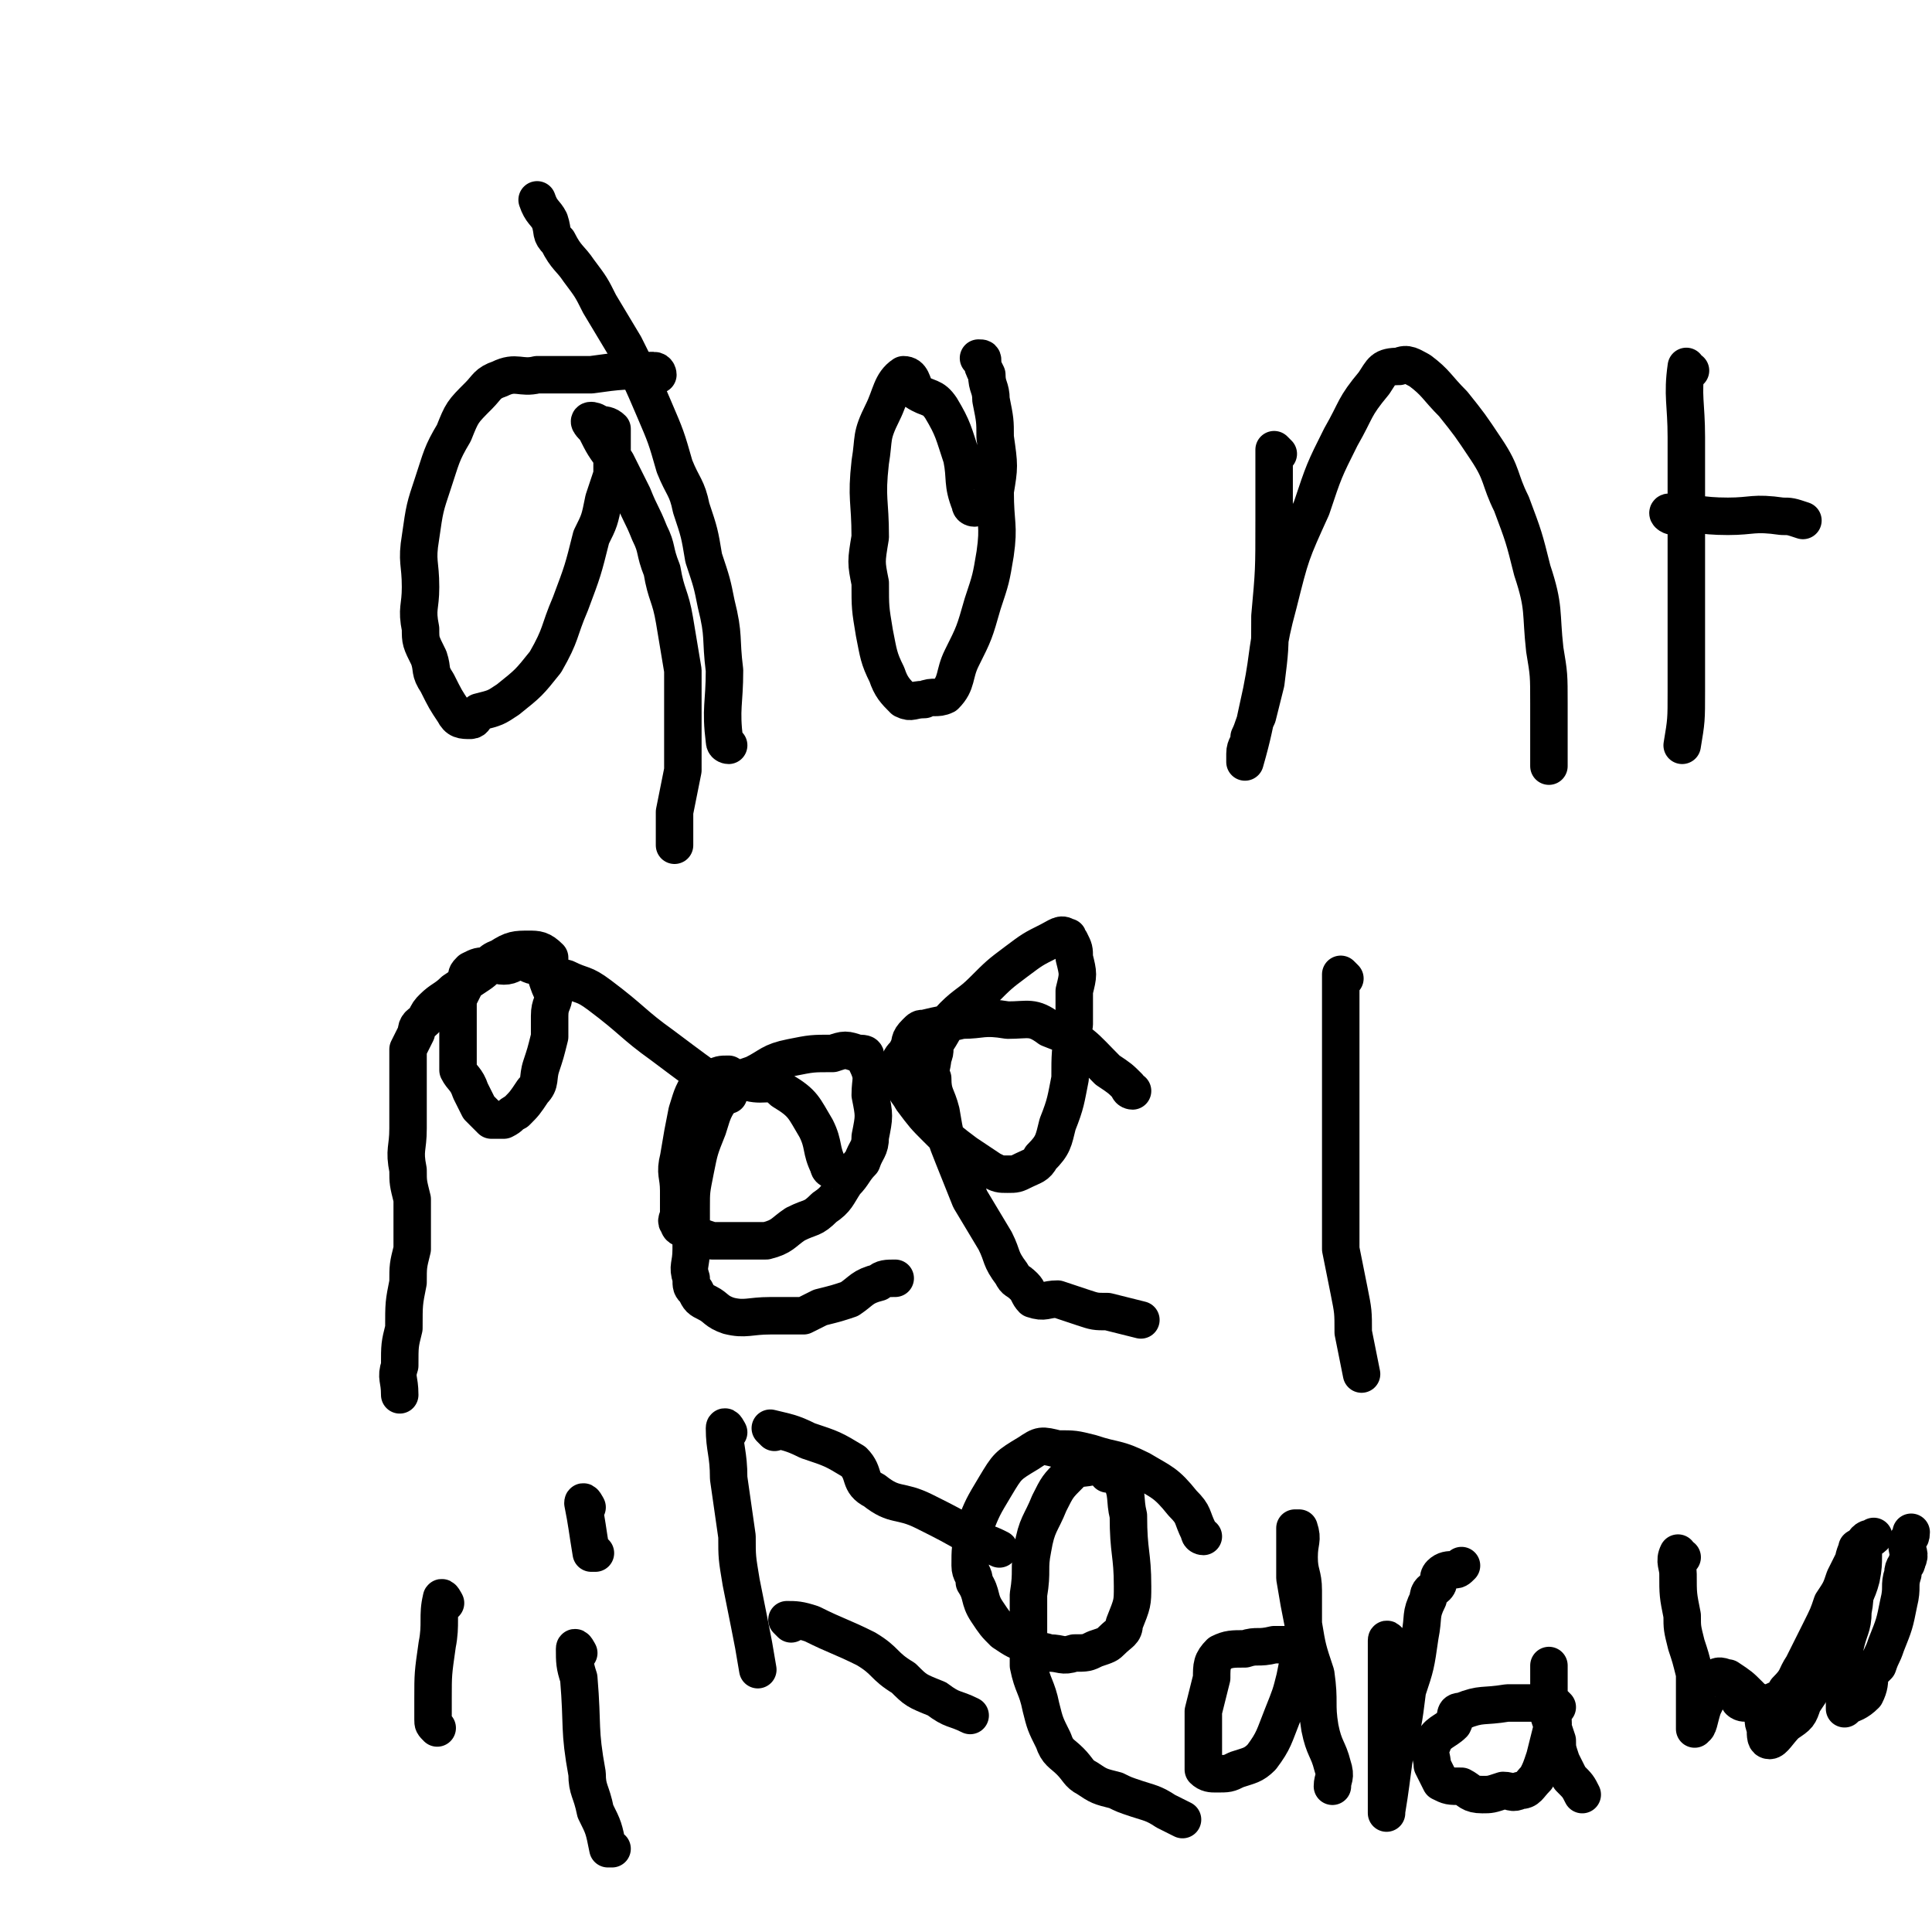 <svg viewBox='0 0 464 464' version='1.1' xmlns='http://www.w3.org/2000/svg' xmlns:xlink='http://www.w3.org/1999/xlink'><g fill='none' stroke='#000000' stroke-width='9' stroke-linecap='round' stroke-linejoin='round'><path d='M158,90c0,0 0,-1 -1,-1 -7,0 -8,0 -15,1 -7,0 -7,0 -13,0 -4,1 -5,-1 -9,1 -3,1 -3,2 -5,4 -4,4 -4,4 -6,9 -3,5 -3,6 -5,12 -2,6 -2,6 -3,13 -1,6 0,6 0,12 0,5 -1,5 0,10 0,3 0,3 2,7 1,3 0,3 2,6 2,4 2,4 4,7 1,2 2,2 4,2 1,0 1,-1 2,-2 4,-1 4,-1 7,-3 5,-4 5,-4 9,-9 4,-7 3,-7 6,-14 3,-8 3,-8 5,-16 2,-4 2,-4 3,-9 1,-3 1,-3 2,-6 0,-3 0,-3 0,-6 0,-2 0,-2 0,-4 0,0 0,-1 0,-1 -1,-1 -2,-1 -3,-1 -1,-1 -2,-1 -2,-1 -1,0 0,1 1,2 2,4 2,4 5,8 2,4 2,4 4,8 2,5 2,4 4,9 2,4 1,4 3,9 1,6 2,6 3,12 1,6 1,6 2,12 0,8 0,8 0,16 0,4 0,4 0,8 -1,5 -1,5 -2,10 0,4 0,4 0,8 '/><path d='M175,179c0,0 -1,0 -1,-1 -1,-8 0,-9 0,-17 -1,-8 0,-8 -2,-16 -1,-5 -1,-5 -3,-11 -1,-6 -1,-6 -3,-12 -1,-5 -2,-5 -4,-10 -2,-7 -2,-7 -5,-14 -3,-7 -3,-7 -7,-15 -3,-5 -3,-5 -6,-10 -2,-4 -2,-4 -5,-8 -2,-3 -3,-3 -5,-7 -2,-2 -1,-2 -2,-5 -1,-2 -2,-2 -3,-5 '/><path d='M234,122c0,0 -1,0 -1,-1 -2,-5 -1,-6 -2,-11 -2,-6 -2,-7 -5,-12 -2,-3 -3,-2 -6,-4 -1,-2 -1,-4 -3,-4 -3,2 -3,5 -5,9 -3,6 -2,6 -3,12 -1,9 0,9 0,18 -1,6 -1,6 0,11 0,6 0,6 1,12 1,5 1,6 3,10 1,3 2,4 4,6 2,1 2,0 5,0 2,-1 3,0 5,-1 3,-3 2,-5 4,-9 3,-6 3,-6 5,-13 2,-6 2,-6 3,-12 1,-7 0,-7 0,-15 1,-6 1,-6 0,-13 0,-4 0,-4 -1,-9 0,-3 -1,-3 -1,-6 -1,-2 -1,-2 -1,-3 0,-1 0,-1 -1,-1 '/><path d='M307,109c0,0 -1,-1 -1,-1 0,8 0,9 0,17 0,12 0,12 -1,23 0,8 0,8 -1,16 -1,4 -1,4 -2,8 -1,2 -1,3 -2,5 0,2 -1,2 -1,4 0,1 0,2 0,2 2,-7 2,-8 4,-17 2,-10 1,-10 4,-21 3,-12 3,-12 8,-23 3,-9 3,-9 7,-17 4,-7 3,-7 8,-13 2,-3 2,-4 6,-4 2,-1 3,0 5,1 4,3 4,4 8,8 4,5 4,5 8,11 4,6 3,7 6,13 3,8 3,8 5,16 3,9 2,10 3,19 1,6 1,6 1,13 0,8 0,8 0,15 '/><path d='M406,89c-1,0 -1,-1 -1,-1 -1,7 0,9 0,17 0,10 0,10 0,20 0,8 0,8 0,16 0,7 0,7 0,14 0,6 0,6 0,11 0,7 0,7 -1,13 '/><path d='M402,124c-1,0 -2,-1 -1,-1 6,0 7,1 14,1 6,0 6,-1 13,0 2,0 2,0 5,1 0,0 0,0 0,0 '/><path d='M175,263c0,0 0,0 -1,-1 -7,-5 -7,-5 -15,-11 -7,-5 -7,-6 -15,-12 -4,-3 -4,-2 -8,-4 -4,-1 -4,-1 -7,-3 -2,0 -2,-1 -4,-1 -2,0 -2,1 -4,1 -2,0 -2,-1 -4,0 -2,0 -2,0 -4,1 -1,1 -1,1 -1,3 -1,2 -1,2 -2,4 0,3 0,3 0,7 0,3 0,3 0,6 0,2 0,2 0,4 1,2 2,2 3,5 1,2 1,2 2,4 1,1 1,1 2,2 0,0 0,0 1,1 1,0 2,0 3,0 2,-1 1,-1 3,-2 2,-2 2,-2 4,-5 2,-2 1,-3 2,-6 1,-3 1,-3 2,-7 0,-2 0,-2 0,-5 0,-3 1,-3 1,-5 -1,-2 -1,-2 -2,-5 0,-1 1,-1 1,-3 0,-1 0,-1 0,-1 -2,-2 -3,-2 -5,-2 -3,0 -4,0 -7,2 -3,1 -2,2 -5,4 -3,2 -3,2 -6,4 -2,2 -3,2 -5,4 -1,1 -1,1 -2,3 -1,1 -2,1 -2,3 -1,2 -1,2 -2,4 0,4 0,4 0,9 0,5 0,5 0,10 0,5 -1,5 0,10 0,3 0,3 1,7 0,2 0,2 0,4 0,2 0,2 0,4 0,2 0,2 0,4 -1,4 -1,4 -1,8 -1,5 -1,5 -1,11 -1,4 -1,4 -1,9 -1,3 0,3 0,7 '/><path d='M200,281c0,0 -1,0 -1,-1 -2,-4 -1,-5 -3,-9 -3,-5 -3,-6 -8,-9 -3,-3 -4,-1 -8,-2 -3,0 -3,-1 -5,-2 -2,0 -2,0 -4,1 -2,0 -2,0 -3,1 -2,3 -2,4 -3,7 -1,5 -1,5 -2,11 -1,4 0,4 0,8 0,3 0,3 0,5 0,2 -1,2 0,3 0,1 1,1 3,2 2,1 2,1 5,2 3,0 3,0 7,0 3,0 3,0 6,0 4,-1 4,-2 7,-4 4,-2 4,-1 7,-4 3,-2 3,-3 5,-6 2,-2 2,-3 4,-5 1,-3 2,-3 2,-6 1,-5 1,-5 0,-10 0,-4 1,-4 -1,-8 0,-2 0,-2 -2,-2 -3,-1 -3,-1 -6,0 -5,0 -5,0 -10,1 -5,1 -5,2 -9,4 -3,1 -3,1 -5,3 -2,1 -2,1 -3,3 -2,3 -2,4 -3,7 -2,5 -2,5 -3,10 -1,5 -1,5 -1,9 0,5 0,5 0,10 0,4 -1,4 0,7 0,2 0,2 1,3 1,2 1,2 3,3 2,1 2,2 5,3 4,1 5,0 10,0 4,0 4,0 8,0 2,-1 2,-1 4,-2 4,-1 4,-1 7,-2 3,-2 3,-3 7,-4 1,-1 2,-1 4,-1 '/><path d='M272,262c0,0 -1,0 -1,-1 -2,-2 -2,-2 -5,-4 -6,-6 -6,-7 -14,-10 -4,-3 -5,-2 -10,-2 -6,-1 -6,0 -11,0 -4,1 -5,1 -9,2 -1,0 -1,0 -2,1 -2,2 -1,2 -2,4 -1,2 -1,1 -2,3 0,2 0,2 1,4 0,3 1,3 2,5 3,4 3,4 6,7 3,3 3,3 7,6 3,2 3,2 6,4 2,1 2,1 4,1 2,0 2,0 4,-1 2,-1 3,-1 4,-3 3,-3 3,-4 4,-8 2,-5 2,-6 3,-11 0,-6 0,-6 1,-13 0,-4 0,-4 0,-8 1,-4 1,-4 0,-8 0,-2 0,-2 -1,-4 -1,-1 0,-1 -1,-1 -1,-1 -2,0 -4,1 -4,2 -4,2 -8,5 -4,3 -4,3 -8,7 -3,3 -4,3 -7,6 -2,2 -2,3 -4,6 -1,2 0,2 -1,4 0,2 -1,3 0,5 0,4 1,4 2,8 1,6 1,6 3,11 2,5 2,5 4,10 3,5 3,5 6,10 2,4 1,4 4,8 1,2 1,1 3,3 1,1 1,2 2,3 3,1 3,0 6,0 3,1 3,1 6,2 3,1 3,1 6,1 4,1 4,1 8,2 '/><path d='M323,235c0,0 -1,-1 -1,-1 0,2 0,3 0,7 0,9 0,9 0,18 0,10 0,10 0,21 0,10 0,10 0,20 1,5 1,5 2,10 1,5 1,5 1,10 1,5 1,5 2,10 '/><path d='M107,385c0,0 -1,-2 -1,-1 -1,4 0,6 -1,11 -1,7 -1,7 -1,13 0,3 0,3 0,5 0,1 0,1 1,2 '/><path d='M139,397c0,0 -1,-2 -1,-1 0,3 0,4 1,7 1,12 0,12 2,23 0,4 1,4 2,9 2,4 2,4 3,9 1,0 1,0 1,0 '/><path d='M141,362c0,0 -1,-2 -1,-1 1,5 1,6 2,12 1,0 1,0 1,0 '/><path d='M175,344c0,0 -1,-2 -1,-1 0,5 1,6 1,12 1,7 1,7 2,14 0,5 0,5 1,11 1,5 1,5 2,10 1,5 1,5 2,11 '/><path d='M186,344c0,0 -1,-1 -1,-1 4,1 5,1 9,3 6,2 6,2 11,5 3,3 1,5 5,7 5,4 6,2 12,5 6,3 6,3 13,7 3,1 3,1 5,2 '/><path d='M190,390c0,0 -1,-1 -1,-1 2,0 3,0 6,1 6,3 7,3 13,6 5,3 4,4 9,7 3,3 3,3 8,5 4,3 4,2 8,4 '/><path d='M289,369c0,0 -1,0 -1,-1 -2,-4 -1,-4 -4,-7 -4,-5 -5,-5 -10,-8 -6,-3 -6,-2 -12,-4 -4,-1 -4,-1 -8,-1 -4,-1 -4,-1 -7,1 -5,3 -5,3 -8,8 -3,5 -3,5 -5,10 -1,5 -1,5 -1,9 0,2 1,2 1,4 2,3 1,4 3,7 2,3 2,3 4,5 3,2 3,2 6,3 2,2 2,1 5,2 3,0 3,1 6,0 3,0 3,0 5,-1 3,-1 3,-1 4,-2 2,-2 3,-2 3,-4 2,-5 2,-5 2,-9 0,-8 -1,-8 -1,-17 -1,-4 0,-5 -2,-9 0,-1 -1,-1 -3,-1 -1,-1 -1,-2 -3,-2 -3,1 -4,0 -6,2 -3,3 -3,3 -5,7 -2,5 -3,5 -4,11 -1,5 0,5 -1,11 0,4 0,4 0,9 0,4 0,4 0,8 1,5 2,5 3,10 1,4 1,4 3,8 1,3 2,3 4,5 2,2 2,3 4,4 3,2 3,2 7,3 2,1 2,1 5,2 3,1 4,1 7,3 2,1 2,1 4,2 '/><path d='M312,396c0,0 -1,-1 -1,-1 -2,0 -2,0 -5,0 -4,1 -4,0 -7,1 -3,0 -4,0 -6,1 -2,2 -2,3 -2,6 -1,4 -1,4 -2,8 0,4 0,4 0,7 0,3 0,3 0,6 0,0 0,1 0,1 1,1 2,1 3,1 3,0 3,0 5,-1 3,-1 4,-1 6,-3 3,-4 3,-5 5,-10 2,-5 2,-5 3,-9 1,-5 1,-5 2,-9 0,-6 0,-6 0,-12 0,-4 -1,-4 -1,-8 0,-4 1,-4 0,-7 0,0 -1,0 -1,0 0,2 0,2 0,3 0,5 0,5 0,9 1,6 1,6 2,11 1,6 1,6 3,12 1,7 0,7 1,13 1,5 2,5 3,9 1,3 0,3 0,5 '/><path d='M334,395c0,0 -1,-2 -1,-1 0,5 0,6 0,13 0,7 0,7 0,14 0,3 0,3 0,6 0,2 0,2 0,4 0,2 0,2 0,4 0,0 0,1 0,0 1,-6 1,-7 2,-14 2,-7 2,-7 3,-15 2,-6 2,-6 3,-13 1,-5 0,-5 2,-9 0,-2 1,-2 2,-3 1,-1 0,-2 1,-3 1,-1 2,-1 3,-1 1,0 1,0 2,-1 '/><path d='M374,410c0,0 -1,-1 -1,-1 -6,0 -6,0 -11,0 -6,1 -6,0 -11,2 -2,0 -1,1 -2,3 -2,2 -4,2 -5,5 -1,2 0,3 0,5 1,2 1,2 2,4 2,1 2,1 5,1 2,1 2,2 5,2 2,0 2,0 5,-1 2,0 2,1 4,0 2,0 2,-1 4,-3 1,-2 1,-2 2,-5 1,-4 1,-4 2,-8 0,-4 -1,-4 -1,-7 0,-2 0,-2 0,-4 0,-1 0,-2 0,-3 0,0 0,1 0,2 0,3 0,3 0,6 0,2 0,2 0,4 1,3 1,3 2,6 0,2 0,2 1,5 1,2 1,2 2,4 2,2 2,2 3,4 '/><path d='M404,374c-1,0 -1,-1 -1,-1 -1,2 0,3 0,5 0,5 0,5 1,10 0,3 0,3 1,7 1,3 1,3 2,7 0,3 0,3 0,7 0,2 0,2 0,4 0,1 0,3 0,2 1,0 1,-2 2,-5 1,-2 1,-2 2,-5 1,-1 0,-2 1,-2 1,-1 2,0 3,0 3,2 3,2 5,4 2,2 2,2 3,4 1,2 0,2 1,4 0,2 0,3 1,3 1,0 2,-2 4,-4 3,-2 3,-2 4,-5 2,-3 2,-3 4,-6 1,-3 2,-3 4,-6 2,-5 1,-5 3,-9 1,-5 2,-5 3,-9 1,-5 0,-5 1,-9 1,-1 1,0 2,-1 '/><path d='M419,409c-1,0 -2,-1 -1,-1 0,0 1,0 2,0 3,1 3,1 5,1 2,-1 3,-1 4,-3 3,-3 2,-3 4,-6 2,-4 2,-4 4,-8 2,-4 2,-4 3,-7 2,-3 2,-3 3,-6 1,-2 1,-2 2,-4 1,-2 1,-4 1,-3 0,0 -1,2 -1,4 0,6 1,6 0,11 0,4 -1,4 -2,9 0,4 0,4 0,8 0,2 0,2 0,4 0,1 0,1 0,1 0,1 0,2 0,1 2,-1 3,-1 5,-3 1,-2 1,-3 1,-5 1,-1 1,-1 2,-2 1,-3 1,-2 2,-5 2,-5 2,-5 3,-10 1,-4 0,-4 1,-7 0,-2 1,-2 1,-3 1,-2 0,-2 0,-4 0,-2 1,-1 1,-3 '/></g>
</svg>